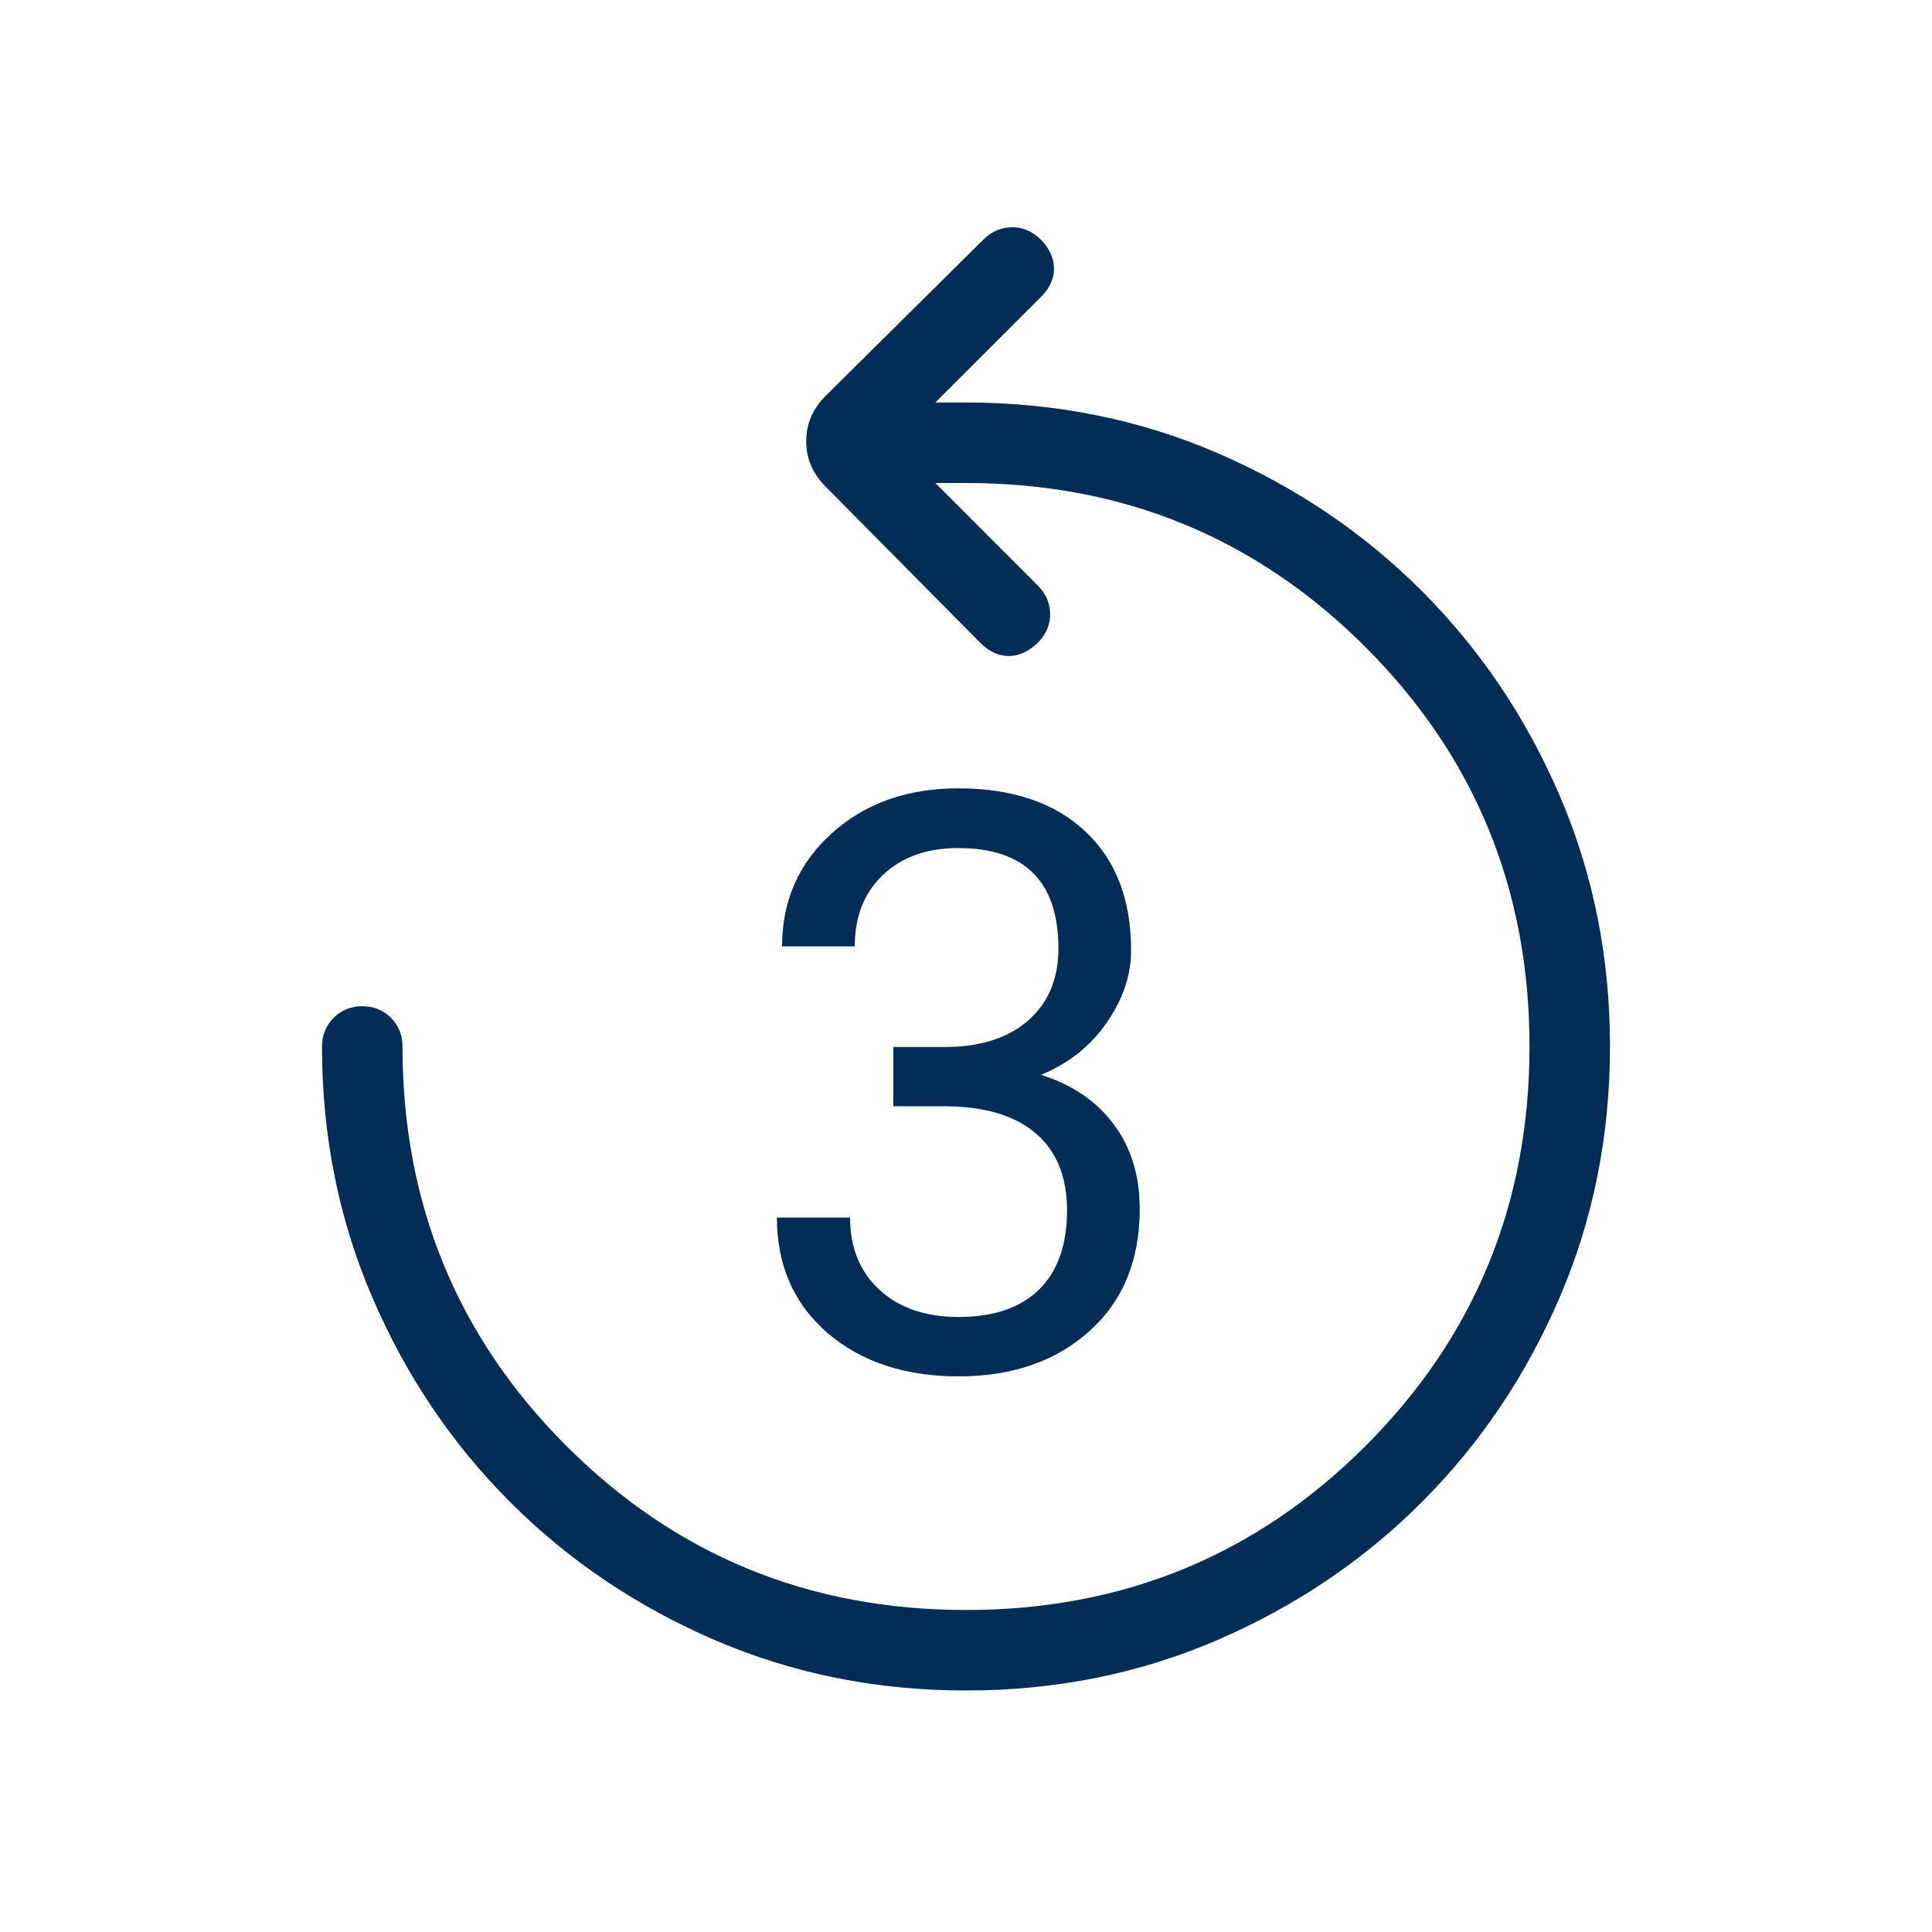<svg width="24" height="24" viewBox="0 0 24 24" fill="none" xmlns="http://www.w3.org/2000/svg">
<path d="M10.56 15.125C10.56 15.499 10.682 15.799 10.926 16.023C11.17 16.248 11.497 16.36 11.907 16.36C12.343 16.36 12.677 16.246 12.908 16.019C13.139 15.791 13.255 15.463 13.255 15.037C13.255 14.624 13.128 14.306 12.874 14.085C12.62 13.864 12.254 13.75 11.775 13.743H11.097V13.006H11.775C12.202 12.999 12.537 12.887 12.781 12.669C13.025 12.451 13.148 12.156 13.148 11.785C13.148 10.952 12.732 10.535 11.902 10.535C11.512 10.535 11.199 10.648 10.965 10.872C10.734 11.093 10.618 11.388 10.618 11.756H9.715C9.715 11.193 9.92 10.726 10.33 10.354C10.743 9.98 11.268 9.793 11.902 9.793C12.573 9.793 13.099 9.97 13.479 10.325C13.86 10.68 14.051 11.173 14.051 11.805C14.051 12.114 13.95 12.413 13.748 12.703C13.55 12.993 13.278 13.209 12.933 13.352C13.323 13.476 13.624 13.681 13.836 13.968C14.051 14.254 14.158 14.604 14.158 15.018C14.158 15.656 13.95 16.162 13.533 16.536C13.117 16.91 12.575 17.098 11.907 17.098C11.24 17.098 10.696 16.917 10.276 16.556C9.86 16.194 9.651 15.717 9.651 15.125H10.56Z" fill="#032D54"/>
<mask id="mask0_3648_87550" style="mask-type:alpha" maskUnits="userSpaceOnUse" x="0" y="0" width="24" height="24">
<rect width="24" height="24" fill="#D9D9D9"/>
</mask>
<g mask="url(#mask0_3648_87550)">
<path d="M12.001 21C10.891 21 9.852 20.792 8.882 20.375C7.912 19.957 7.064 19.386 6.339 18.661C5.614 17.936 5.043 17.089 4.626 16.119C4.209 15.15 4 14.11 4 13C4 12.859 4.048 12.74 4.144 12.644C4.24 12.548 4.359 12.5 4.501 12.5C4.643 12.5 4.761 12.548 4.857 12.644C4.952 12.74 5 12.859 5 13C5 14.95 5.679 16.605 7.037 17.963C8.396 19.321 10.05 20 12 20C13.95 20 15.604 19.321 16.962 17.963C18.321 16.605 19 14.95 19 13C19 11.05 18.321 9.396 16.962 8.038C15.604 6.68 13.95 6 12 6H11.619L12.892 7.274C12.99 7.371 13.041 7.486 13.045 7.618C13.05 7.75 13 7.871 12.896 7.981C12.783 8.091 12.663 8.148 12.536 8.149C12.408 8.151 12.289 8.097 12.179 7.987L10.258 6.047C10.096 5.885 10.015 5.697 10.015 5.481C10.015 5.266 10.096 5.077 10.258 4.916L12.217 2.975C12.315 2.878 12.43 2.827 12.564 2.823C12.698 2.818 12.822 2.871 12.935 2.981C13.039 3.091 13.091 3.209 13.093 3.335C13.095 3.461 13.041 3.579 12.931 3.689L11.619 5H12C13.11 5 14.15 5.209 15.119 5.626C16.088 6.044 16.936 6.615 17.661 7.34C18.386 8.065 18.957 8.912 19.374 9.881C19.791 10.85 20 11.89 20 12.999C20 14.109 19.791 15.149 19.374 16.119C18.957 17.089 18.386 17.936 17.661 18.661C16.936 19.386 16.088 19.957 15.119 20.375C14.15 20.792 13.111 21 12.001 21Z" fill="#032D54"/>
</g>
</svg>
